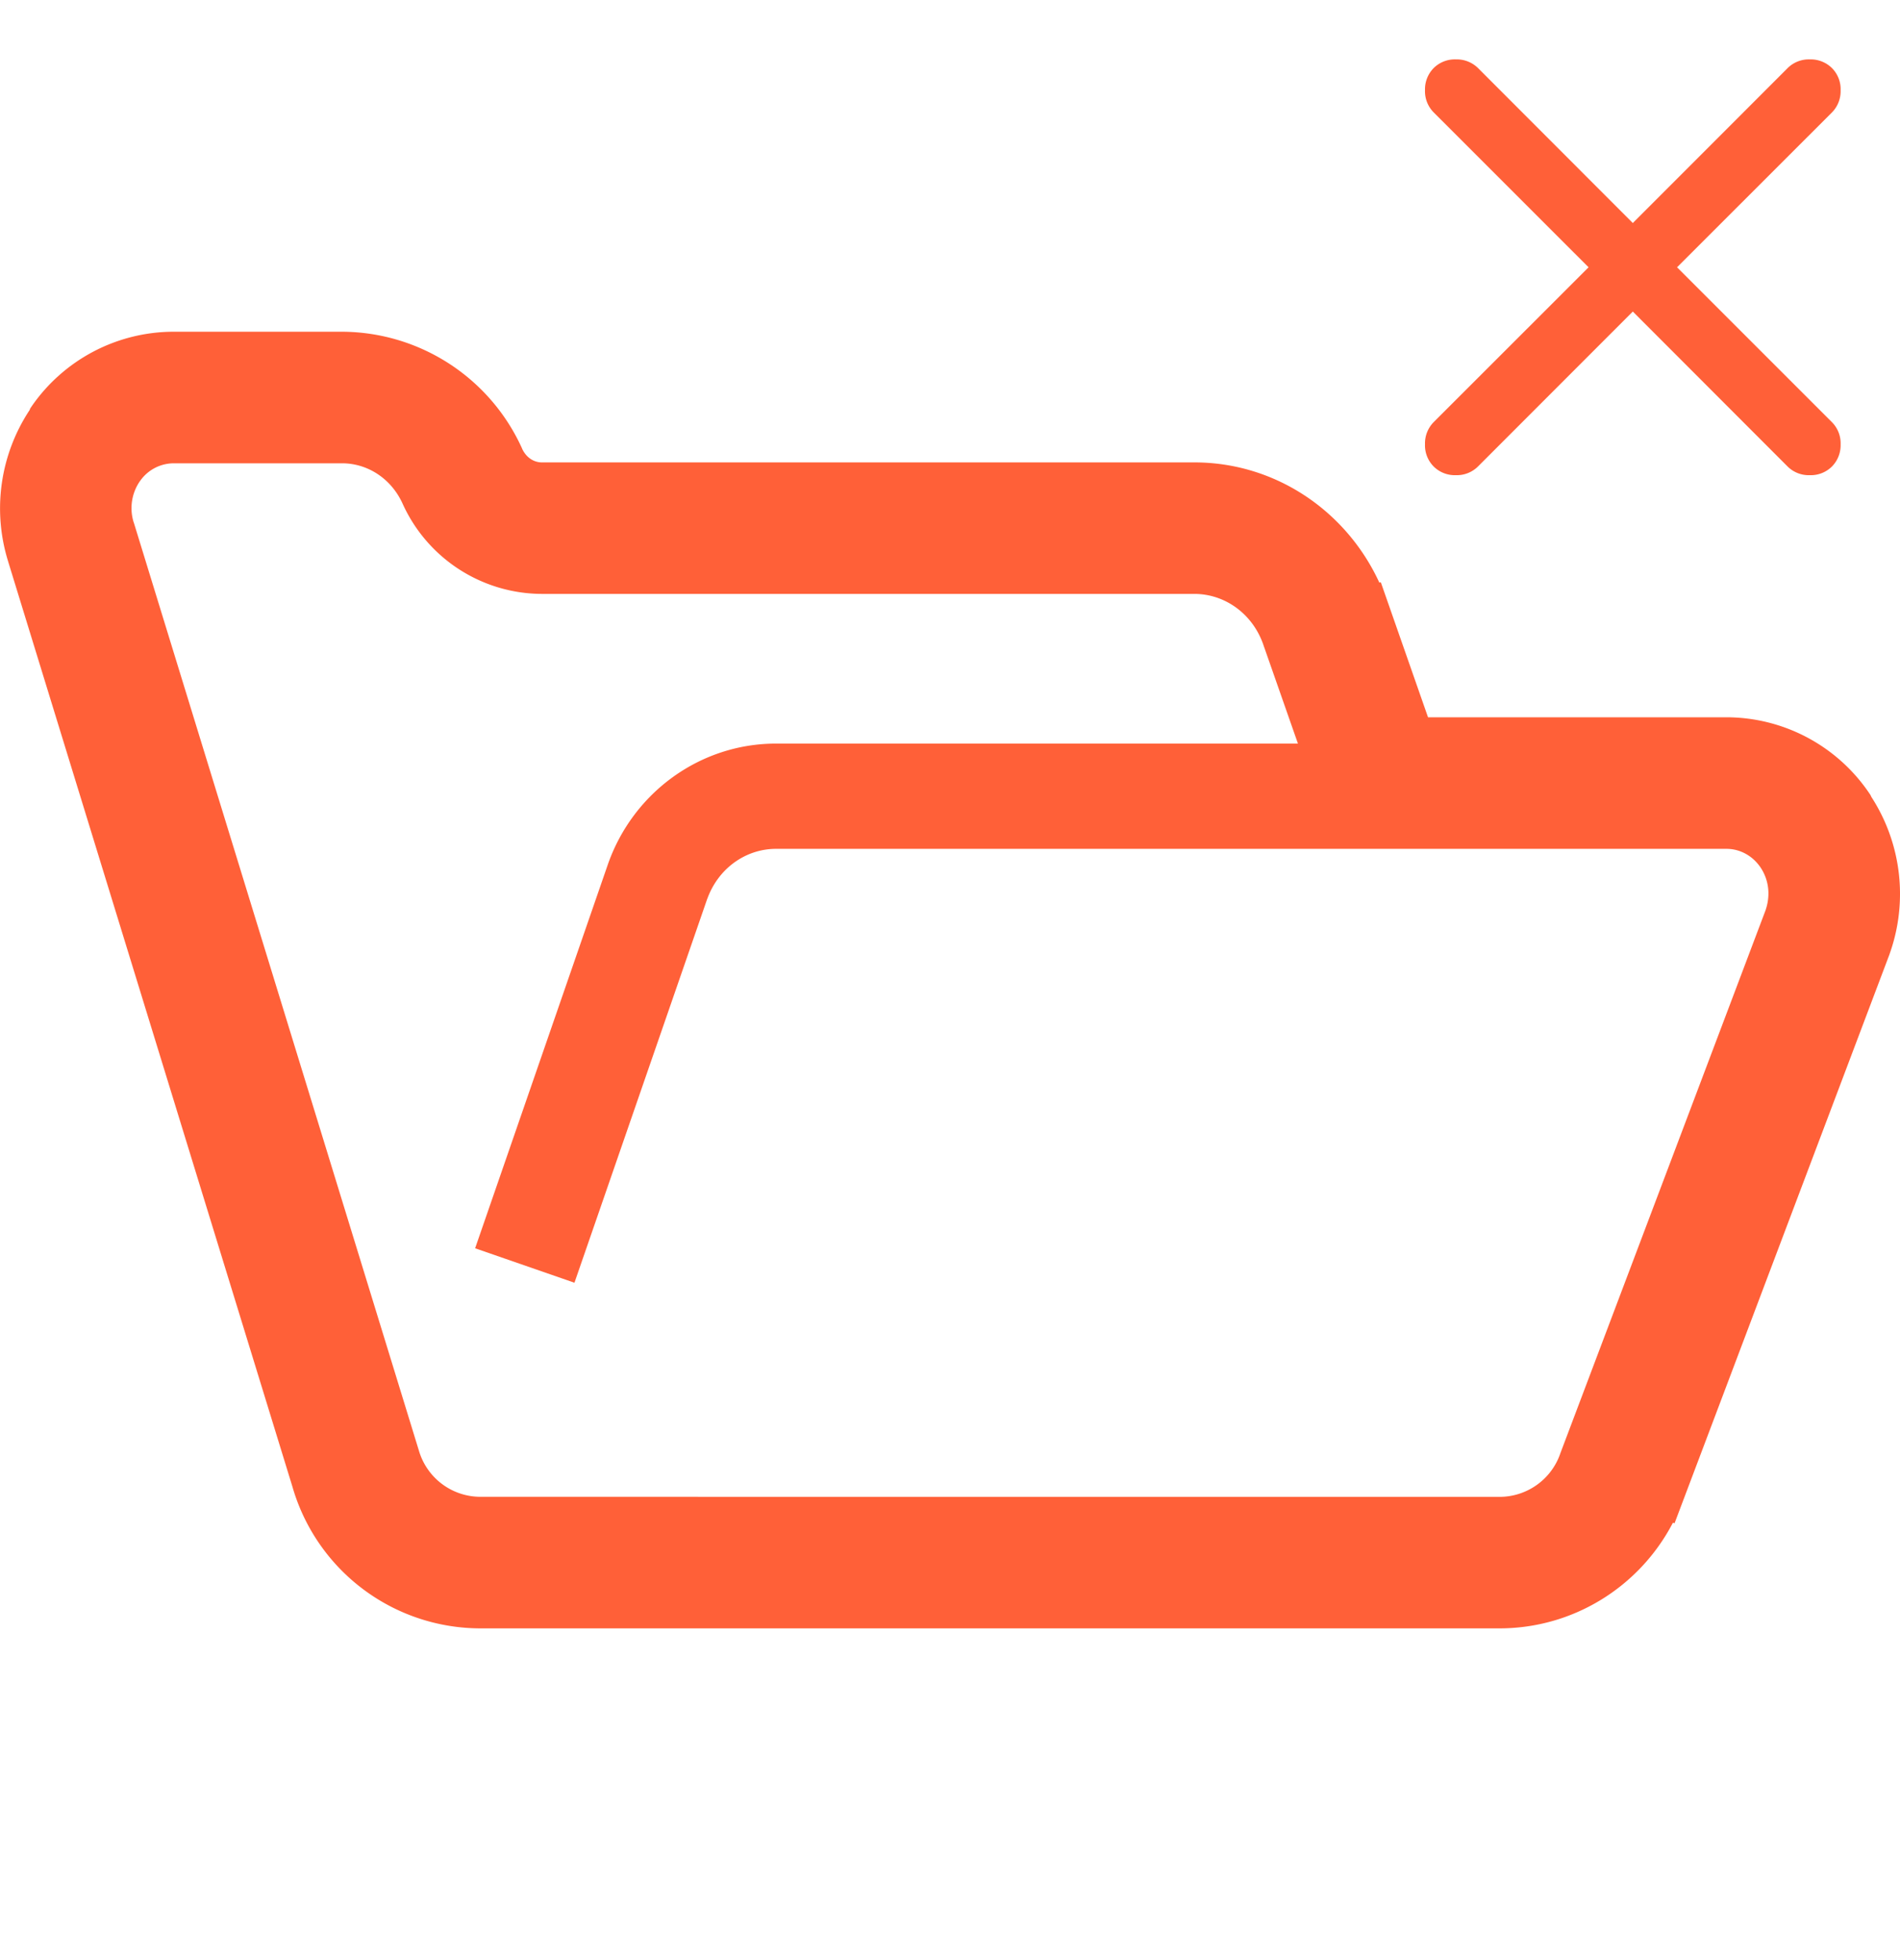 <svg width="32" height="33" fill="none" xmlns="http://www.w3.org/2000/svg"><path d="M31.515 13.41l-.014-.028-.017-.025a2.91 2.91 0 00-2.405-1.281h-5.028l-.795-2.273-.025.006c-.556-1.208-1.751-2.024-3.115-2.024H9.123c-.125-.002-.254-.071-.33-.231l.002.002A3.342 3.342 0 005.76 5.585H2.92A2.91 2.91 0 00.545 6.824l-.037.054-.008.024a3 3 0 00-.363 2.55H.136l.002.002v.004l.002.004v.001l4.79 15.583v.002l.02.065a3.298 3.298 0 003.145 2.302h17.16c1.24 0 2.358-.698 2.92-1.778l.028.009 3.619-9.576.004-.012.001-.004.001-.002a3.004 3.004 0 00-.314-2.641zm-1.775 1.904l-3.463 9.16-.002.007c-.153.432-.563.72-1.02.72L8.095 25.2a1.08 1.08 0 01-1.033-.755L2.252 8.793v.003a.8.8 0 01.105-.696v.001a.694.694 0 01.565-.301h2.839c.425 0 .824.252 1.018.676a2.584 2.584 0 002.344 1.523h10.993c.521 0 1 .345 1.173.891l.005.013.566 1.616h-8.79c-1.276 0-2.402.82-2.828 2.022l-2.24 6.475 1.673.58 2.238-6.468-.002.008c.187-.521.653-.845 1.16-.845h16.007c.22 0 .435.11.573.313a.786.786 0 01.133.441.853.853 0 01-.045.269zM27.5 5.245l-2.608 2.609a.505.505 0 01-.373.146.505.505 0 01-.373-.146A.505.505 0 0124 7.48a.51.51 0 01.146-.373L26.755 4.5l-2.609-2.608A.505.505 0 0124 1.519a.51.51 0 01.146-.373A.505.505 0 0124.52 1a.51.51 0 01.373.146L27.5 3.755l2.608-2.609A.505.505 0 0130.481 1a.51.51 0 01.373.146.505.505 0 01.146.374.51.51 0 01-.146.373L28.245 4.5l2.609 2.608a.505.505 0 01.146.373.51.51 0 01-.146.373.505.505 0 01-.374.146.505.505 0 01-.373-.146L27.5 5.245z" fill="#FF6038"/></svg>